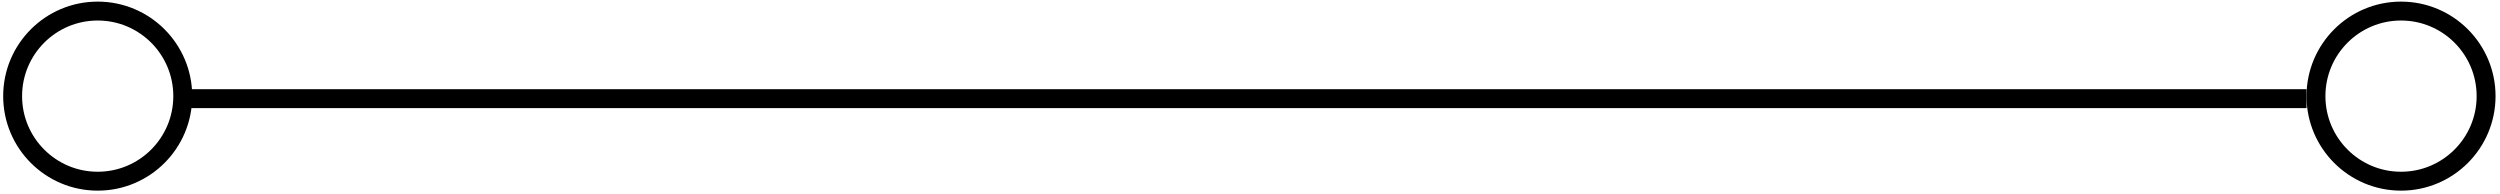 <?xml version="1.0" encoding="UTF-8"?> <svg xmlns="http://www.w3.org/2000/svg" width="361" height="28" viewBox="0 0 361 28" fill="none"> <circle cx="14.107" cy="13.881" r="12.283" stroke="black" stroke-width="2.73"></circle> <circle cx="346.709" cy="13.881" r="12.283" stroke="black" stroke-width="2.73"></circle> <line x1="27.397" y1="14.246" x2="333.062" y2="14.246" stroke="black" stroke-width="2.73"></line> </svg> 
